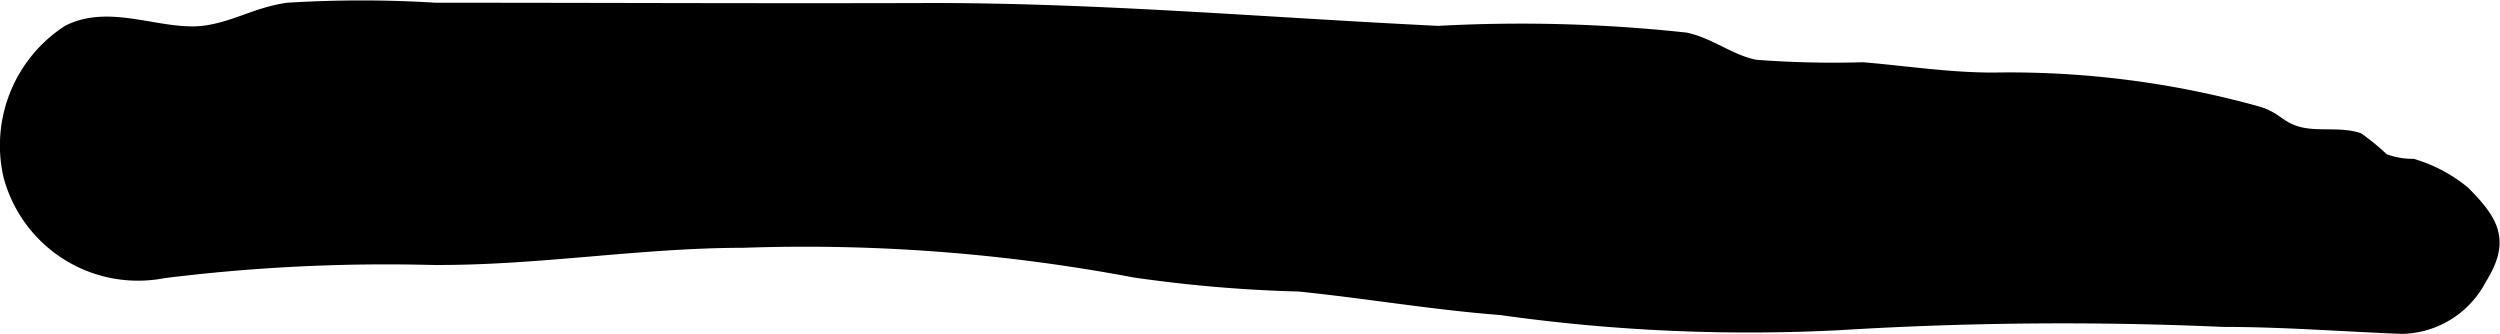 <?xml version="1.0" encoding="UTF-8"?>
<svg xmlns="http://www.w3.org/2000/svg"
     version="1.1"
     width="8.725mm"
     height="1.167mm"
     viewBox="0 0 24.732 3.309">
   <defs>
      <style type="text/css"><![CDATA[
      .a {
        stroke: #000;
        stroke-miterlimit: 10;
        stroke-width: 0.15px;
        fill-rule: evenodd;
      }
    ]]></style>
   </defs>
   <path class="a"
         d="M.104,1.737a1.335,1.335,0,0,1,.571-1.415c.43-.22.936.078,1.385.001.288-.048.483-.177.783-.221a11.765,11.765,0,0,1,1.462,0c1.606,0,3.214.008,4.82.003,1.704-.006,3.402.144,5.103.226a15.134,15.134,0,0,1,2.449.066c.246.055.436.22.689.269a10.166,10.166,0,0,0,1.064.025c.437.037.856.103,1.297.102a9.138,9.138,0,0,1,2.609.334c.168.049.21.142.373.193.204.065.422.006.617.066a2.265,2.265,0,0,1,.248.205.819.819,0,0,0,.298.056,1.434,1.434,0,0,1,.498.266c.293.295.388.476.159.841a.88.88,0,0,1-.766.475c-.587-.023-1.171-.069-1.766-.069a36.15,36.15,0,0,0-3.809.033A17.543,17.543,0,0,1,14.85,3.043c-.675-.052-1.327-.165-1.998-.233a13.788,13.788,0,0,1-1.63-.139,17.588,17.588,0,0,0-3.868-.294c-1.039.001-2.047.178-3.081.17a17.868,17.868,0,0,0-2.659.131A1.302,1.302,0,0,1,.104,1.737Z"/>
</svg>
